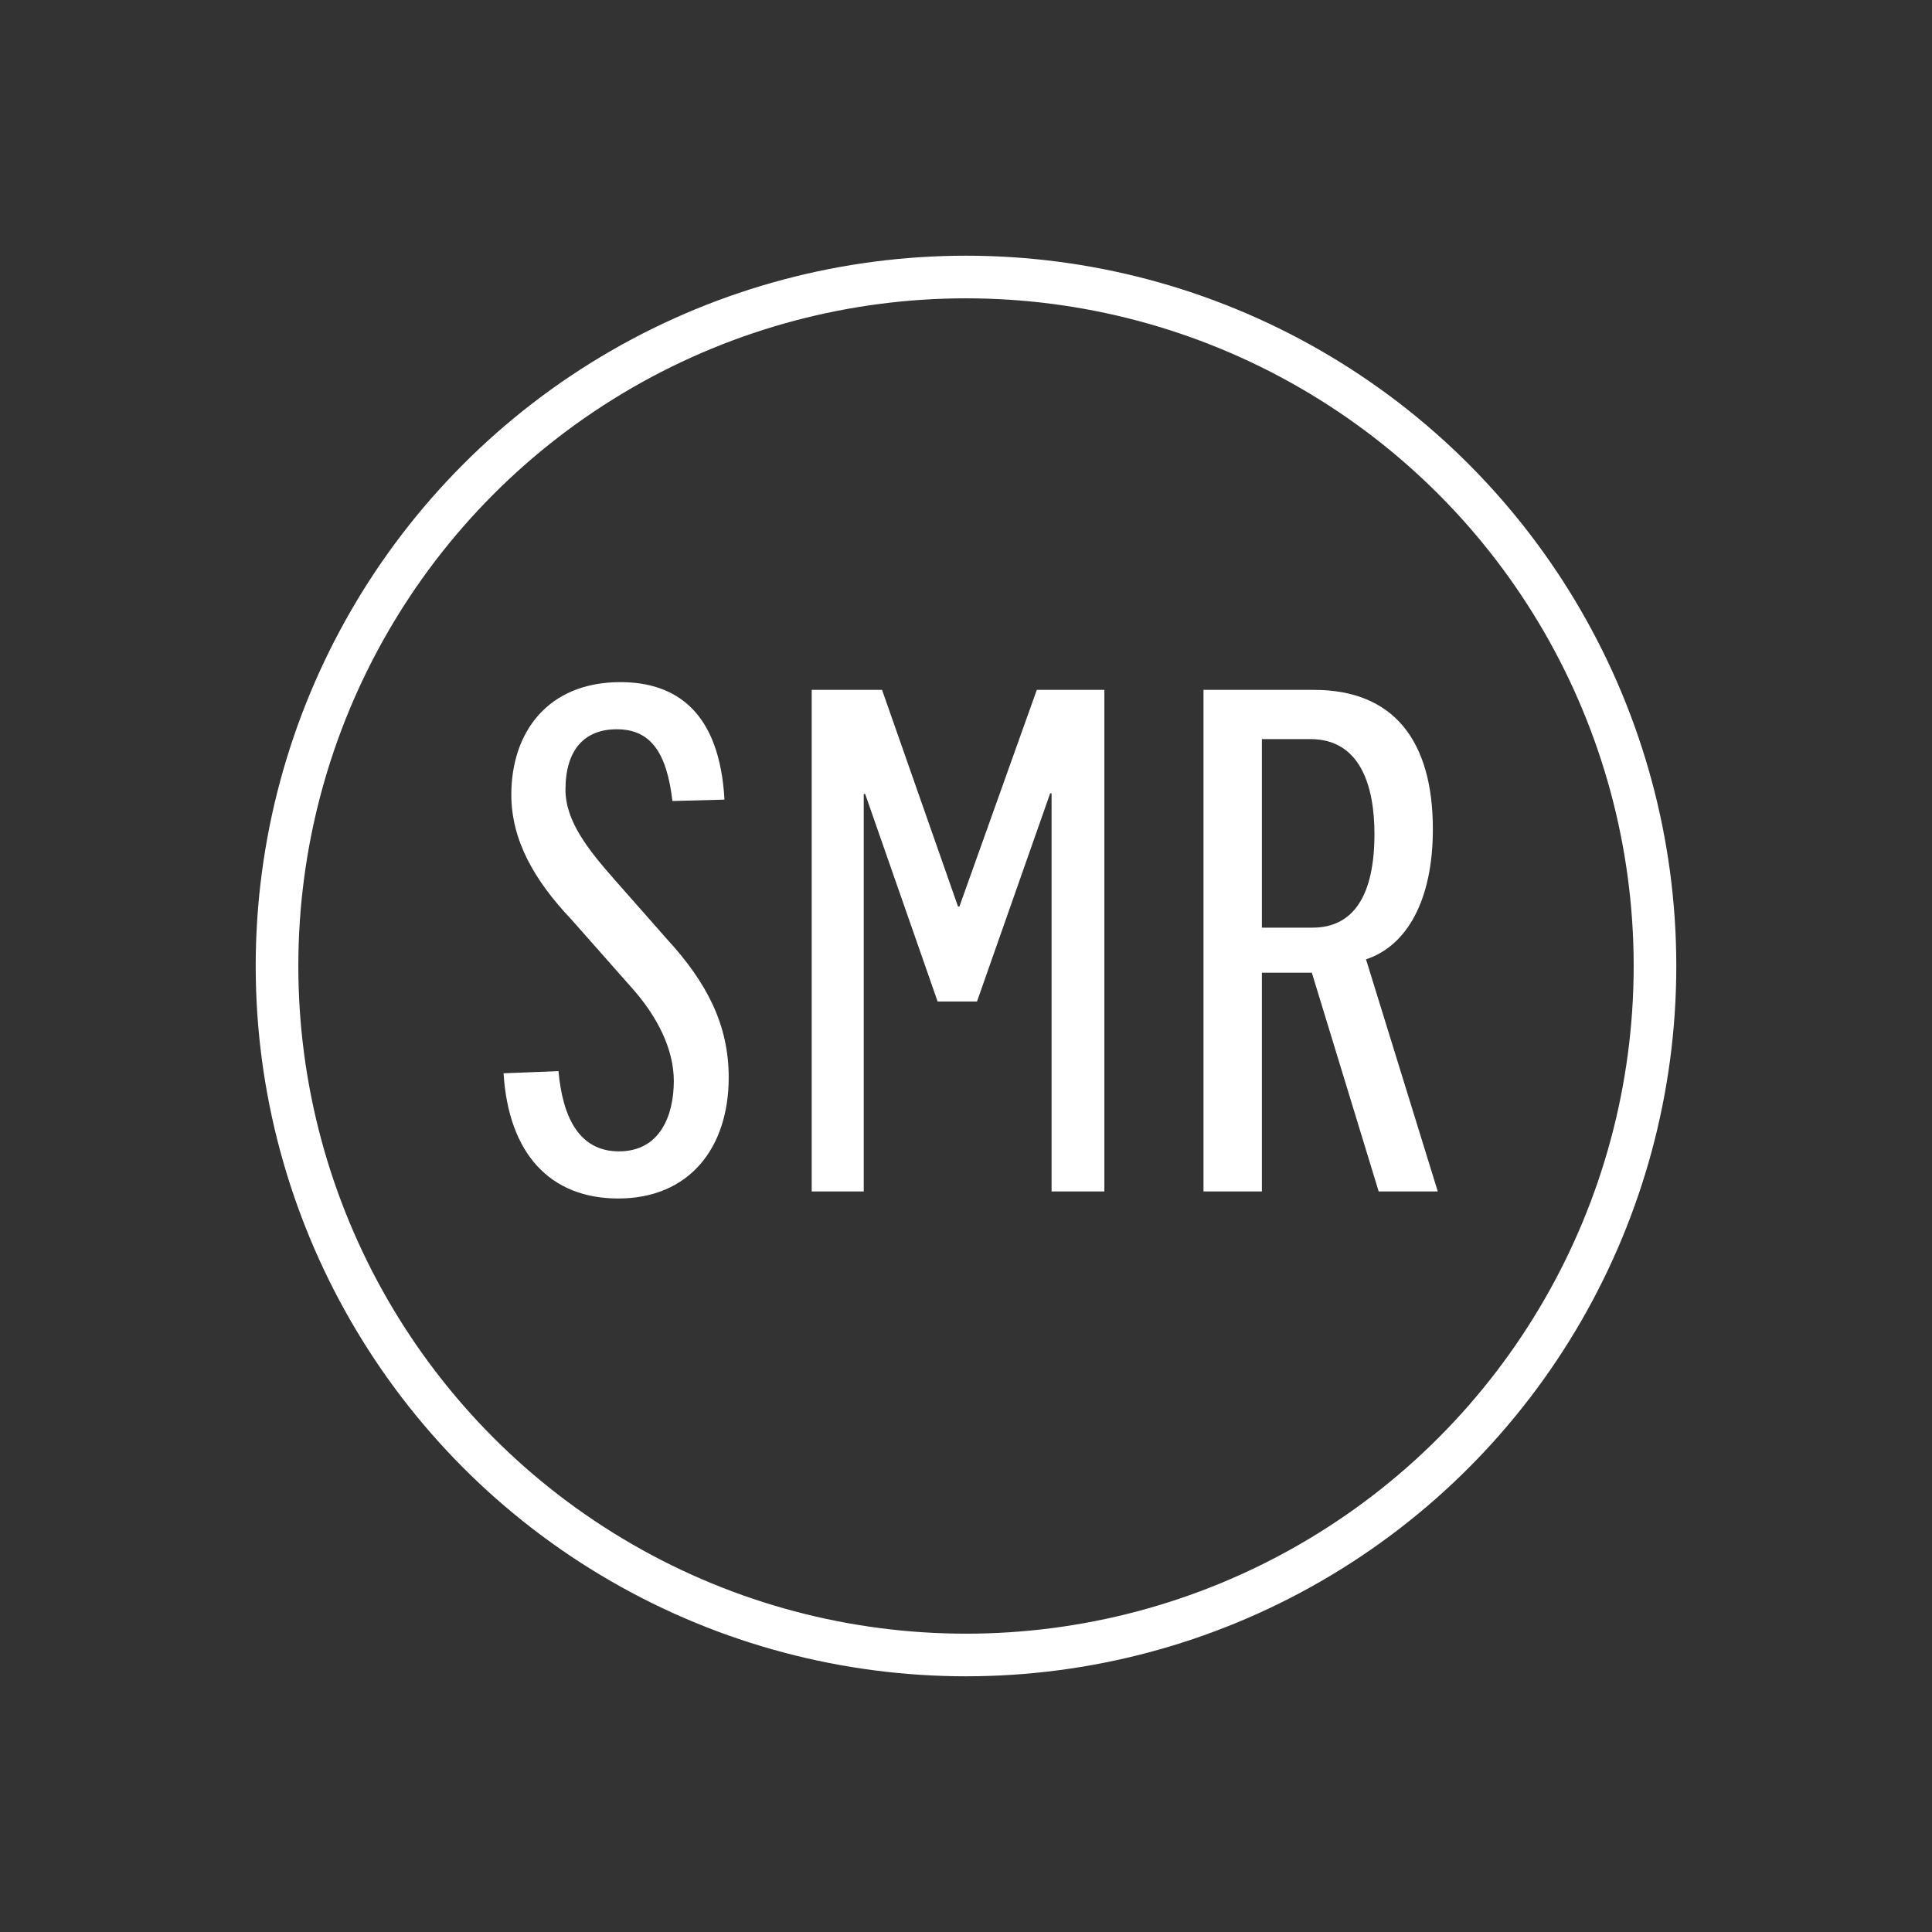 <?xml version="1.0" encoding="UTF-8"?>
<svg width="68px" height="68px" viewBox="0 0 68 68" version="1.1" xmlns="http://www.w3.org/2000/svg" xmlns:xlink="http://www.w3.org/1999/xlink">
    <rect x="0" y="0" width="68" height="68" fill="#333333" stroke="none"/>
    <!-- Generator: Sketch 49.2 (51160) - http://www.bohemiancoding.com/sketch -->
    <title>Icons/Features-Wht/icn_smr_wht</title>
    <desc>Created with Sketch.</desc>
    <defs></defs>
    <g id="Icons/Features-Wht/icn_smr_wht" stroke="none" stroke-width="1" fill="none" fill-rule="evenodd">
        <g id="SMR" transform="translate(17, 24)" fill="#FFFFFF">
            <path d="M4.636,6.967 C3.72,5.927 2.903,4.912 2.903,3.797 C2.903,2.386 3.572,1.668 4.711,1.668 C5.899,1.668 6.468,2.485 6.667,4.193 L8.499,4.144 C8.326,1.048 6.791,0.009 4.835,0.009 C2.284,0.009 0.997,1.767 0.997,3.971 C0.997,5.58 1.814,6.992 3.102,8.353 L5.181,10.705 C6.147,11.77 6.716,12.934 6.716,14.048 C6.716,15.237 6.246,16.524 4.785,16.524 C3.374,16.524 2.804,15.311 2.656,13.701 L0.724,13.776 C0.898,16.599 2.358,18.183 4.76,18.183 C7.261,18.183 8.648,16.401 8.648,13.925 C8.648,12.067 7.88,10.581 6.468,9.046 L4.636,6.967 Z" id="Fill-1"></path>
            <polygon id="Fill-3" points="16.768 7.907 16.719 7.907 14.045 0.281 11.569 0.281 11.569 17.935 13.401 17.935 13.401 3.946 13.451 3.946 16.001 11.25 17.387 11.25 19.963 3.921 20.012 3.921 20.012 17.935 21.87 17.935 21.87 0.281 19.492 0.281"></polygon>
            <path d="M29.197,8.65 L27.414,8.65 L27.414,2.014 L29.123,2.014 C30.856,2.014 31.376,3.624 31.376,5.357 C31.376,7.486 30.658,8.65 29.197,8.65 M33.432,5.184 C33.432,2.064 32.045,0.281 29.247,0.281 L25.359,0.281 L25.359,17.935 L27.414,17.935 L27.414,10.235 L29.172,10.235 L31.525,17.935 L33.605,17.935 L31.079,9.765 C32.516,9.294 33.432,7.685 33.432,5.184" id="Fill-5"></path>
        </g>
        <circle id="Oval" stroke="#FFFFFF" stroke-width="1.5" cx="34" cy="34" r="24.25"></circle>
    </g>
</svg>